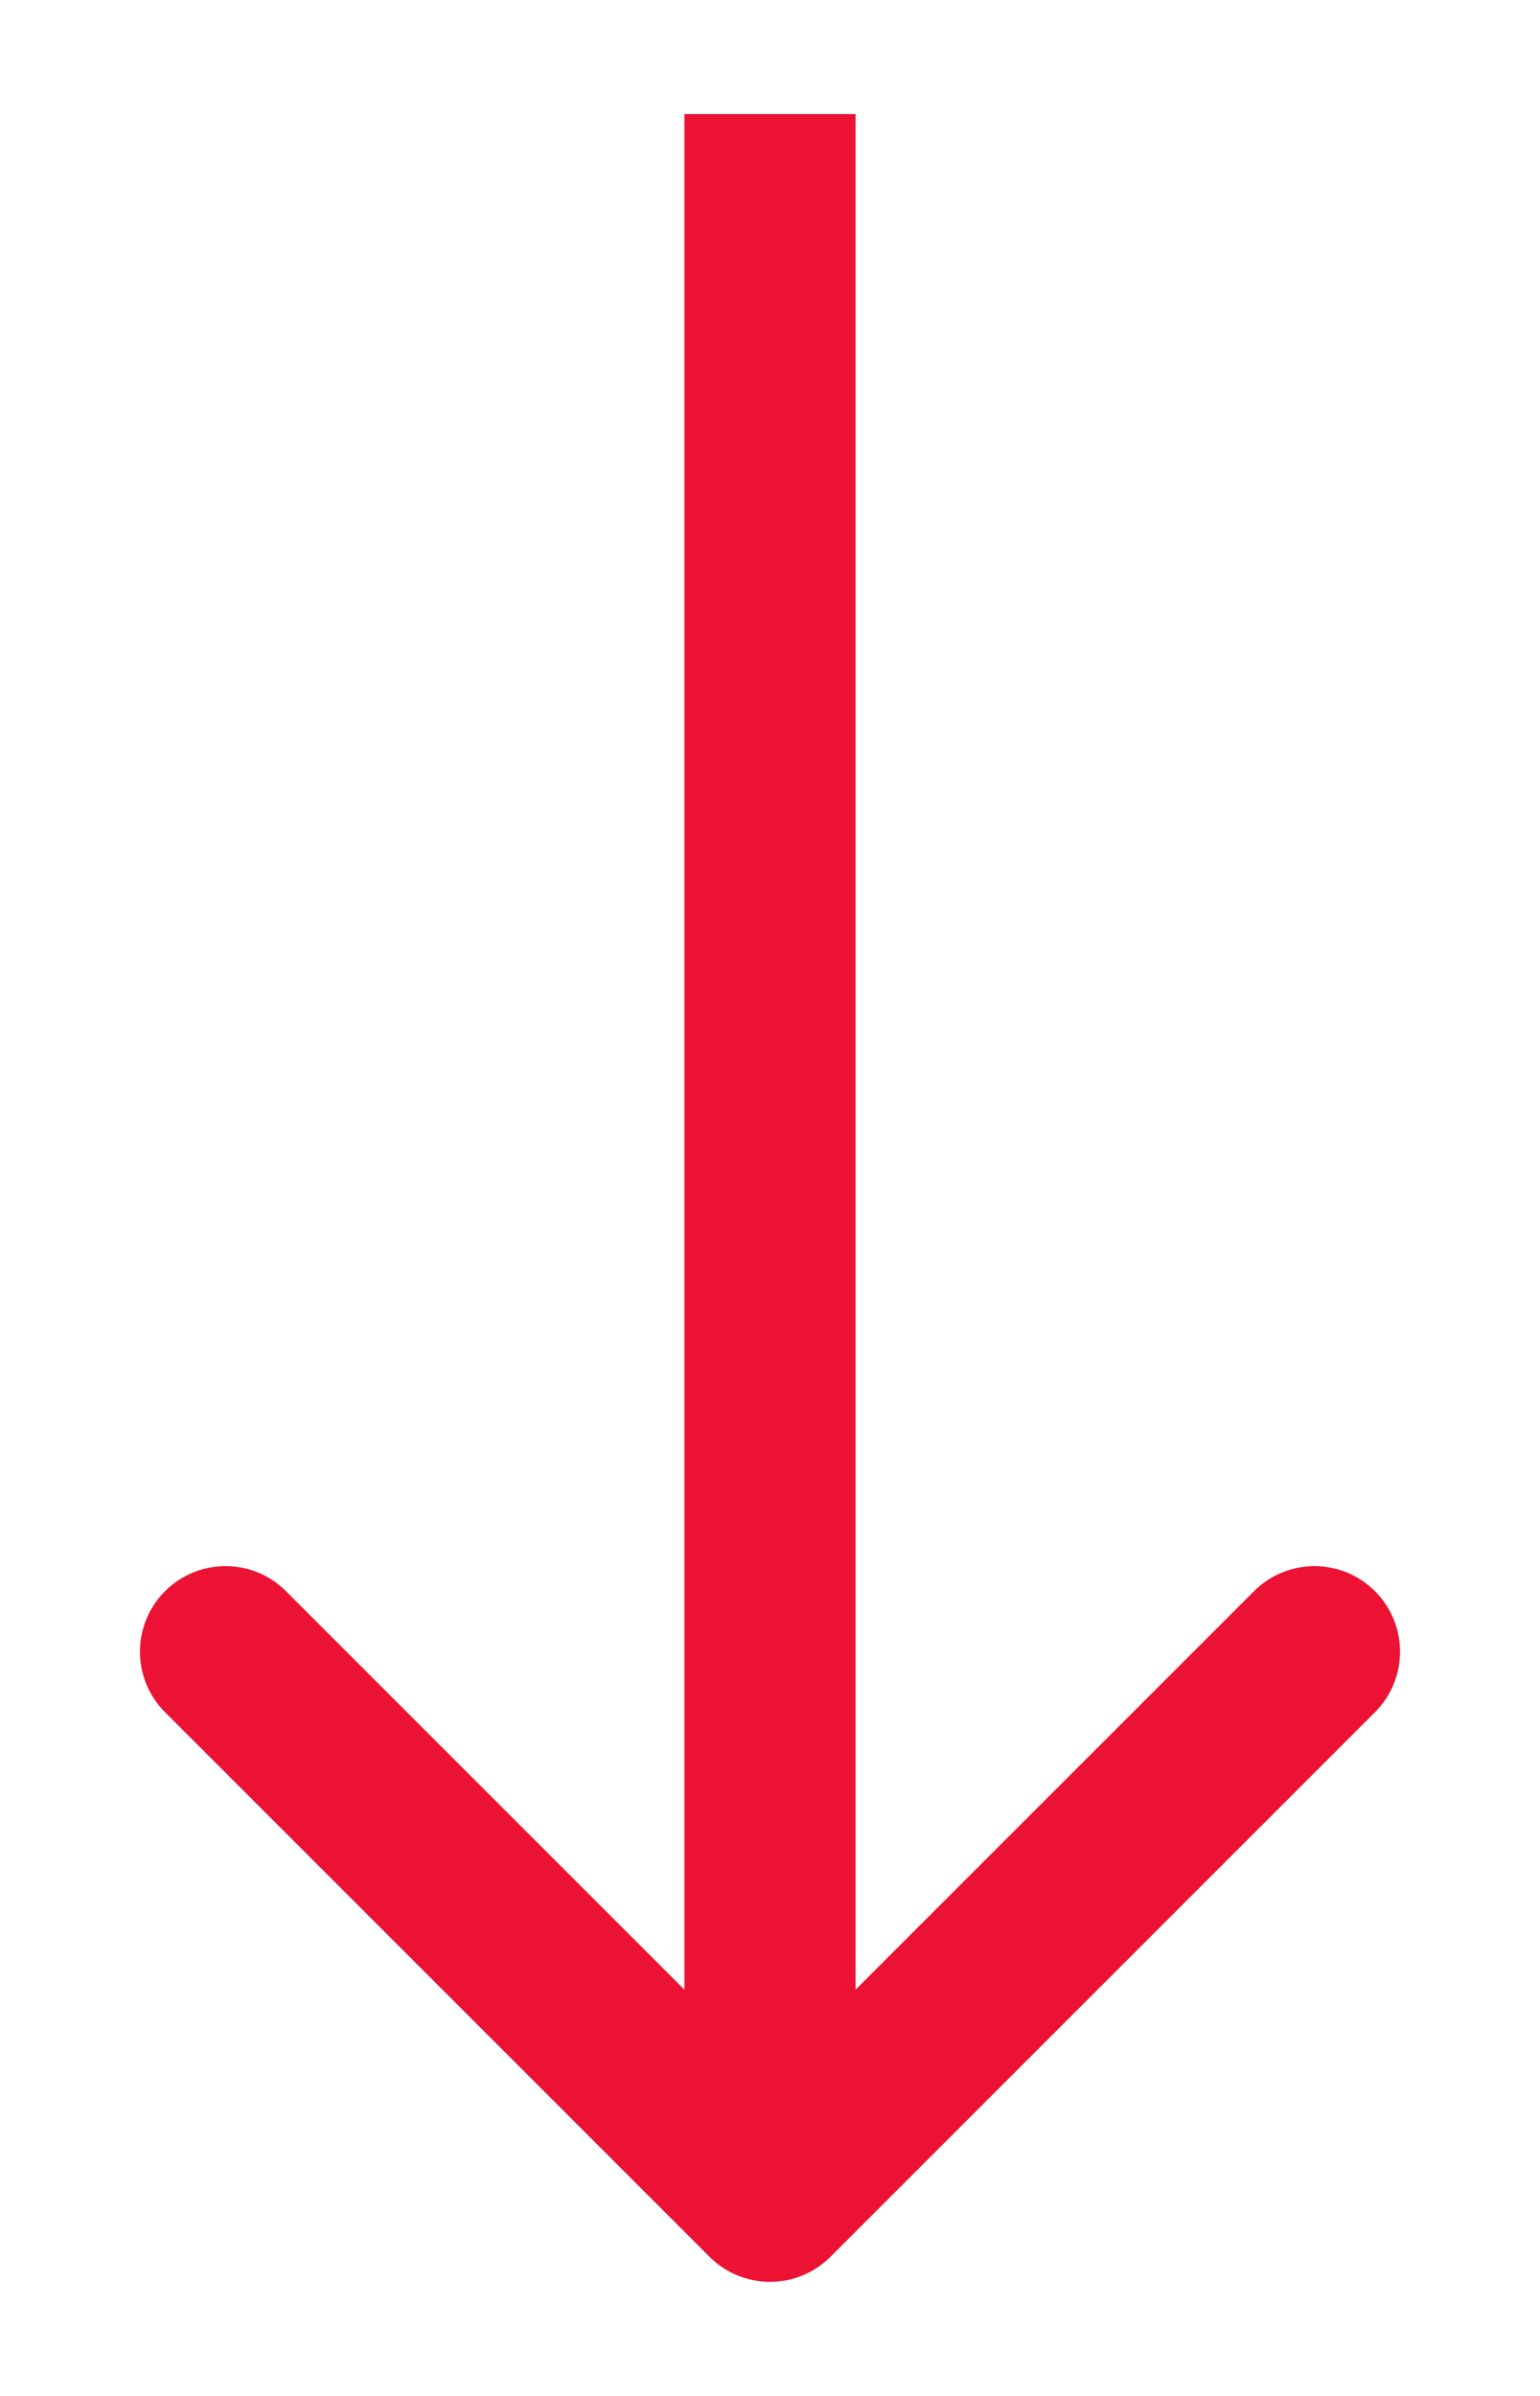 <?xml version="1.0" encoding="UTF-8"?> <svg xmlns="http://www.w3.org/2000/svg" width="54" height="84" viewBox="0 0 54 84" fill="none"> <g filter="url(#filter0_d_9_17)"> <path d="M24.879 75.121C26.05 76.293 27.95 76.293 29.121 75.121L48.213 56.029C49.385 54.858 49.385 52.958 48.213 51.787C47.042 50.615 45.142 50.615 43.971 51.787L27 68.757L10.029 51.787C8.858 50.615 6.958 50.615 5.787 51.787C4.615 52.958 4.615 54.858 5.787 56.029L24.879 75.121ZM24 0L24 73H30L30 0L24 0Z" fill="#EB1233"></path> </g> <defs> <filter id="filter0_d_9_17" x="0.908" y="0" width="52.184" height="84" filterUnits="userSpaceOnUse" color-interpolation-filters="sRGB"> <feFlood flood-opacity="0" result="BackgroundImageFix"></feFlood> <feColorMatrix in="SourceAlpha" type="matrix" values="0 0 0 0 0 0 0 0 0 0 0 0 0 0 0 0 0 0 127 0" result="hardAlpha"></feColorMatrix> <feOffset dy="4"></feOffset> <feGaussianBlur stdDeviation="2"></feGaussianBlur> <feComposite in2="hardAlpha" operator="out"></feComposite> <feColorMatrix type="matrix" values="0 0 0 0 0 0 0 0 0 0 0 0 0 0 0 0 0 0 0.25 0"></feColorMatrix> <feBlend mode="normal" in2="BackgroundImageFix" result="effect1_dropShadow_9_17"></feBlend> <feBlend mode="normal" in="SourceGraphic" in2="effect1_dropShadow_9_17" result="shape"></feBlend> </filter> </defs> </svg> 